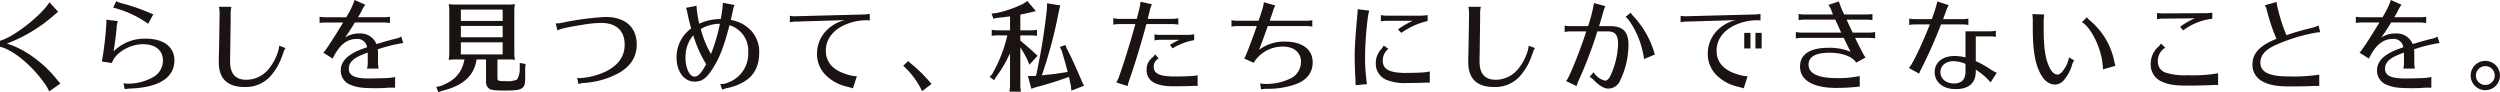<svg id="レイヤー_1" data-name="レイヤー 1" xmlns="http://www.w3.org/2000/svg" viewBox="0 0 1871.589 69"><defs><style>.cls-1{fill:#1a1311;}</style></defs><path id="パス_225" data-name="パス 225" class="cls-1" d="M0,30.567C9.051,27.9,25.152,16.1,33.981,5.787A38.422,38.422,0,0,0,37.02,1.7l6.528,7.122c-1.038.819-1.782,1.413-2.151,1.782a11.118,11.118,0,0,0-1.2.963l-1.635,1.413A114.347,114.347,0,0,1,5.118,32.643c12.6,3.636,27.3,14.1,37.17,26.487.741.9,1.857,2.226,2.9,3.411L36.873,68.4l-.147-.225a33.01,33.01,0,0,0-2.151-4c-7.8-11.649-19.293-22.4-28.938-27.081A21.852,21.852,0,0,0,0,35.019ZM76.26,46.074a241.874,241.874,0,0,0,3.414-29.751,12.089,12.089,0,0,0-.075-1.557L88.2,15.8a19.9,19.9,0,0,0-.9,4.9C87,25.152,85.815,34.2,85,38.505a32.814,32.814,0,0,1,23.964-9.57c13.5,0,21.6,6.087,21.6,16.248,0,13.059-11.649,20.4-33.681,21.144a19.338,19.338,0,0,0-3.489.447l-.96-4.374c1.5.147,2.451.225,3.339.225A38.29,38.29,0,0,0,114.69,57.72a14.059,14.059,0,0,0,7.272-12.537c0-7.5-5.7-12.1-15-12.1-9.942,0-21.069,6.753-23.148,14.1ZM110.91,17.8A77.828,77.828,0,0,0,84.717,5.7l2.3-4.8A16.759,16.759,0,0,0,91.47,2.523,143.117,143.117,0,0,1,111.2,9.273c1.932.813,2.9,1.2,3.561,1.485Zm102.819,18.18a15.315,15.315,0,0,0-1.263,2.448l-.222.669-1.113,3.114a44.906,44.906,0,0,1-9.2,15.432,25,25,0,0,1-18.7,7.5q-19.472,0-19.44-18.7c0-2.226.078-4.971.15-8.163.147-5.934.444-24.555.444-27.672a23.492,23.492,0,0,0-.444-5.493h9.276a24.151,24.151,0,0,0-.519,6.3c0,4.824-.075,6.378-.372,29.9-.072,2.6-.072,4.308-.072,4.68,0,9.273,4,13.725,12.24,13.725a21.9,21.9,0,0,0,17.358-8.976,38.535,38.535,0,0,0,6.528-12.984,23.157,23.157,0,0,0,.669-3.561Zm25.5-23.448a25.129,25.129,0,0,0,4.524.372H259.2A60.475,60.475,0,0,0,265.5,0l8.013,3.558a20.986,20.986,0,0,0-2.3,3.561,55.753,55.753,0,0,1-3.18,5.781h19.29a26,26,0,0,0,4.6-.372v4.683c-.15,0-.672-.075-1.557-.15a16.782,16.782,0,0,0-3.045-.222H265.659c-2.226,3.711-4.305,6.975-7.344,11.28a18.333,18.333,0,0,1,10.533-3.045,12.855,12.855,0,0,1,12.984,7.941c6.156-1.929,11.646-3.414,15.432-4.3A7.778,7.778,0,0,0,300.3,27.3l1.632,4.9a110.606,110.606,0,0,0-19.143,4.746,23.3,23.3,0,0,1,.222,3.189v7.05a22.194,22.194,0,0,0,.447,4.152h-8.676a16.663,16.663,0,0,0,.519-4.152v-7.8a60.623,60.623,0,0,0-7.641,3.189c-4.38,2.376-6.528,5.268-6.528,8.832,0,5.19,4.374,7.344,15.063,7.344,3.411,0,11.2-.225,13.572-.3l.672-.075h.3a32.9,32.9,0,0,0,5.046-.741v8.013h-3.2a33.745,33.745,0,0,0-3.708.147c-1.857.147-3.933.222-6.975.222-10.833,0-14.616-.516-19.44-2.52a11.153,11.153,0,0,1-7.341-10.833c0-6.528,4.824-11.574,14.763-15.507,1.11-.444,2.595-.963,4.9-1.779A7.2,7.2,0,0,0,267,29.157c-7.416,0-13.056,4.6-17.952,14.7L242,39.405c.9-.3,6.828-9.276,14.916-22.557H243.771a24.948,24.948,0,0,0-4.524.372ZM356.811,44.517c-2,12.3-9.87,19.437-25.6,23.442L328.2,69l-1.632-3.933,3.042-.6c10.683-3.861,16.248-10.017,18.1-19.959h-6.9a44.508,44.508,0,0,0-4.9.3,35.759,35.759,0,0,0,.444-6.528V8.754a32.487,32.487,0,0,0-.444-5.64,47.513,47.513,0,0,0,6.081.3h37.4a39.864,39.864,0,0,0,6.081-.3,34.429,34.429,0,0,0-.444,6.453V39.693a33.713,33.713,0,0,0,.444,5.115,43.545,43.545,0,0,0-4.9-.3h-8.16V58.38c0,2.148.519,2.376,6.456,2.376a17.94,17.94,0,0,0,8.235-1.2,15.647,15.647,0,0,0,2-8.157V47.1l4.374.819-.369,3.711c.078,1.557.078,2.892.078,3.636,0,7.119-.225,8.6-1.635,10.089-1.632,1.857-4.9,2.448-13.578,2.448-7.5,0-10.383-.369-11.943-1.554a6.368,6.368,0,0,1-2.148-5.64V44.517Zm19.5-37.32H345.027v8.457h31.311Zm0,12.24H345.027V27.9h31.311ZM345,40.737h31.311v-9.06H345.03Zm70.989-23.22a21.118,21.118,0,0,0,5.718-.672,211.582,211.582,0,0,1,31.53-4.152c14.763,0,23.448,7.641,23.448,20.553,0,9.126-4.38,16.173-13.2,21.3a62.954,62.954,0,0,1-26.634,7.569,15.035,15.035,0,0,0-3.783.816l-.963-4.746a8.908,8.908,0,0,0,2.448.3A53.231,53.231,0,0,0,453.7,53.439c9.345-4.746,13.947-11.352,13.947-20.031,0-10.386-6.3-16.248-17.661-16.248a90.3,90.3,0,0,0-13.5,1.335c-12.246,2-16.026,2.817-19.146,4.23Zm105.567-13.2a8.288,8.288,0,0,0-.072,1.113,85.519,85.519,0,0,0,2,12.318,37.84,37.84,0,0,1,16.1-3.489,107.156,107.156,0,0,0,1.632-12.168L549.9,3.726a16.678,16.678,0,0,0-1.263,4.305c-.444,2.226-.666,3.114-1.41,6.378l-.147.519a26.838,26.838,0,0,1,13.947,6.75,23.168,23.168,0,0,1,7.344,17.733c0,9.5-3.411,16.548-10.239,21.072a40.084,40.084,0,0,1-13.947,5.49,17.187,17.187,0,0,0-3.486,1.2l-1.485-4.3a12.5,12.5,0,0,0,6.3-1.263,22.83,22.83,0,0,0,14.616-22.554A19.752,19.752,0,0,0,546.111,18.87c-4.083,15.879-7.419,24.483-12.537,32.424-4.749,7.419-8.013,9.789-13.578,9.789-7.863,0-13.5-7.5-13.5-18.027A26.554,26.554,0,0,1,517.431,21.3c-.963-3.261-2.079-7.935-2.9-12.015A13.306,13.306,0,0,0,513.5,5.868Zm-8.382,38.805c0,7.8,3.045,14.244,6.75,14.244,2.673,0,5.193-2.742,8.754-9.345A89.784,89.784,0,0,1,519,26.4a24.857,24.857,0,0,0-5.787,16.692m11.424-21.363a74.4,74.4,0,0,0,7.641,18.7,6.142,6.142,0,0,1,.372-.963,135.276,135.276,0,0,0,6.3-21.669,28.037,28.037,0,0,0-14.322,3.936m66.693-9.945a16.384,16.384,0,0,0,4.23.372L646.74,10.83a32.95,32.95,0,0,0,4.377-.444v4.968a21.688,21.688,0,0,0-2.742-.222,12.281,12.281,0,0,0-1.485.078,38.425,38.425,0,0,0-13.356,2.964c-9.645,3.858-15.285,11.13-15.285,19.662,0,9.423,6.087,15.579,18.327,18.549a20.779,20.779,0,0,0,4.9.669l-2.895,9.051-.3-.075-.966-.3c-.741-.222-2-.516-3.633-.963a32.659,32.659,0,0,1-15.657-8.682,22.4,22.4,0,0,1-6.378-16.1A24.782,24.782,0,0,1,620.7,21a27.475,27.475,0,0,1,11.943-5.937L595.47,16.176a20.516,20.516,0,0,0-4.152.516ZM690.36,68.247A62.7,62.7,0,0,0,676.2,49.2l3.783-3.561a14.233,14.233,0,0,0,2.6,2.448,102.914,102.914,0,0,1,12.39,12.018,26.059,26.059,0,0,0,2.451,2.673Zm56.97-41.772a31.473,31.473,0,0,0-4.9.369V22.332a32.618,32.618,0,0,0,4.9.372h8.829V12.243l-.459.057c-3.042.447-5.787.741-9.57,1.113l-2.448.6-1.335-3.861,3.114-.3a84.194,84.194,0,0,0,20.7-7.122L769.128.8l6.378,7.5-3.78.9c-4.083.963-4.455,1.041-7.866,1.7V22.7H771.5a28.654,28.654,0,0,0,4.824-.372v4.524a30.68,30.68,0,0,0-4.824-.369H763.86v3.93c4.824,4.008,8.16,6.9,10.833,9.423l2.076,1.929-6.156,6.678-1.113-2.9a82.292,82.292,0,0,0-5.637-10.089V63.729a31.15,31.15,0,0,0,.444,4.9H755.7l.075-.369.147-1.5a18.852,18.852,0,0,0,.222-3.039v-23.8l-.222.519-.3.516a95.747,95.747,0,0,1-9.867,16.62l-1.56,2.448-3.336-2.448,1.926-2.151a105.8,105.8,0,0,0,11.352-28.935Zm34.65,29.676c7.047-.669,8.085-.816,17.358-2.3-2.448-8.976-3.042-11.13-4.524-15.876l-1.335-2.823,4.155-1.482.963,2.67c2.967,5.49,5.862,11.871,10.239,21.963l1.263,3.042,1.482,2.82-9.5,3.711-.369-3.561c-.372-1.7-.372-1.929-.741-3.489-.225-1.11-.519-2.226-.741-3.264a257.887,257.887,0,0,1-25,7.8l-3.117,1.113-2.6-9.57H773.3l2.3-.147a469.343,469.343,0,0,0,8.16-50.079l.135-4.23,9.867,1.632L792.8,7.863A344.541,344.541,0,0,1,779.97,56.385Zm51.474-42.6a16.3,16.3,0,0,0,4.146.549h13.428c.519-1.929.9-3.414,1.632-6.3.225-.966.372-1.635.447-1.932a41.024,41.024,0,0,0,.741-4.6L862.38,3.2a19.929,19.929,0,0,0-1.335,3.636,7.337,7.337,0,0,0-.222.741c-.3,1.335-.6,2.673-.966,4.005a21.414,21.414,0,0,1-.6,2.523h18.7a16.294,16.294,0,0,0,4.158-.519v4.89a21.923,21.923,0,0,0-4.158-.444H858.219c-3.636,13.65-8.9,31.008-12.834,42a26.015,26.015,0,0,0-1.2,4.377l-8.46-2.67A29.109,29.109,0,0,0,838.4,55.5c3.264-9.126,7.938-24.336,11.574-37.464H837.6a22.563,22.563,0,0,0-4.155.444Zm63.138,50.823c-1.113-.075-2-.075-2.6-.075-.666,0-1.335,0-3.339.15-1.776.072-8.679.144-12.462.144q-19.8,0-19.8-12.24a11.226,11.226,0,0,1,4.23-9.2,12.181,12.181,0,0,0,2.151-2.448l2.67,3.045a6.688,6.688,0,0,0-3.711,6.3c0,5.046,4.524,7.2,15.285,7.2,4.452,0,8.9-.072,12.243-.3a34.22,34.22,0,0,0,5.34-.6ZM868.692,29.8a25.125,25.125,0,0,0-4.377.447V25.671a15.619,15.619,0,0,0,4.377.444h21A20.5,20.5,0,0,0,894,25.593v4.452A46.579,46.579,0,0,0,877.83,36.2l-2-2.6a55.865,55.865,0,0,1,7.119-3.783Zm53.259-14.7a23.2,23.2,0,0,0,4.155.447h16.1c1.263-3.561,2.226-6.678,3.042-9.348l.147-.6.075-.222a17.448,17.448,0,0,0,.669-3.711l8.607,2.448a15.842,15.842,0,0,0-1.707,4.23c-.9,2.6-1.779,5.118-2.52,7.2H978.2a23.255,23.255,0,0,0,4.227-.447v4.863a23.261,23.261,0,0,0-4.227-.444H949.11c-2.151,6.156-4.524,12.6-6.528,17.8a30.758,30.758,0,0,1,19.44-6.156c12.9,0,20.7,5.787,20.7,15.507,0,7.272-3.933,12.759-11.574,15.951a61.132,61.132,0,0,1-22.776,3.858,22.8,22.8,0,0,0-4.3.447L943.4,62.4a17.85,17.85,0,0,0,4.6.447,41.3,41.3,0,0,0,17.58-3.858,13.747,13.747,0,0,0,8.4-12.69c0-6.972-5.268-11.424-13.578-11.424a25.5,25.5,0,0,0-19.437,8.754,13.115,13.115,0,0,0-2.3,3.411l-7.272-3.261c.6-.078,4.674-10.536,9.5-24.261H926.1a23.862,23.862,0,0,0-4.155.444Zm92.877,48.669c0-2,0-2.67-.147-5.268-.3-4.08-.516-11.871-.516-16.4,0-6.75.6-16.1,2-30.939A42.215,42.215,0,0,0,1016.4,6.9l8.682,1.041a34.484,34.484,0,0,0-.9,4.005,241.32,241.32,0,0,0-2.226,29.529,137.1,137.1,0,0,0,1.41,21.519Zm55.572-1.926c-2.376,0-3.339,0-6.156.144-2.229.078-6.975.15-10.464.15a37.8,37.8,0,0,1-15.507-2.226,13.014,13.014,0,0,1-8.31-12.6,15.2,15.2,0,0,1,4.155-10.608,13,13,0,0,0,1.779-2.673l3.489,2.595a10.661,10.661,0,0,0-4.155,8.979c0,6,4.452,8.607,15.21,8.976h.9c5.046,0,10.683-.147,13.131-.3l.519-.072h.369a25.15,25.15,0,0,0,5.046-.741Zm-32.49-46.263a23.832,23.832,0,0,0-4.152.447V11.277a23.442,23.442,0,0,0,4.152.447h25.746a34.289,34.289,0,0,0,5.118-.447v4.452a56.215,56.215,0,0,0-19.737,8.9l-2.448-2.6a64.116,64.116,0,0,1,10.98-6.453Zm111.207,20.4a15.315,15.315,0,0,0-1.263,2.448l-.225.669-1.11,3.114a44.922,44.922,0,0,1-9.2,15.432,25,25,0,0,1-18.7,7.5q-19.471,0-19.44-18.7c0-2.226.078-4.971.15-8.163.147-5.934.444-24.555.444-27.672a23.492,23.492,0,0,0-.444-5.493h9.276a24.151,24.151,0,0,0-.519,6.3c0,4.824-.075,6.378-.372,29.9-.072,2.6-.072,4.308-.072,4.68,0,9.273,4,13.725,12.24,13.725a21.9,21.9,0,0,0,17.358-8.976,38.535,38.535,0,0,0,6.528-12.984,23.278,23.278,0,0,0,.669-3.561Zm22.248-16.842a15.977,15.977,0,0,0,4.23.444h13.281A113.9,113.9,0,0,0,1193.325,2.3l8.532,2.3a19.7,19.7,0,0,0-1.632,4.377c-1.113,4.008-2,7.122-3.117,10.608h8.592c9.423,0,13.428,4.23,13.428,14.172a61.8,61.8,0,0,1-6.3,26.634,9.568,9.568,0,0,1-8.751,5.931c-3.267,0-6.975-2.223-11.28-6.75a10.05,10.05,0,0,0-2.82-2l3.042-3.489a13.922,13.922,0,0,0,8.532,6.3c1.557,0,2.745-1.113,4.083-3.711a60.007,60.007,0,0,0,5.7-23.667c0-6.828-2.148-9.5-7.638-9.5h-7.869a306.6,306.6,0,0,1-14.022,36.8,31.509,31.509,0,0,0-1.557,4.083l-7.848-3.7c1.854-1.335,10.161-21.663,15.135-37.17h-11.943a24.229,24.229,0,0,0-4.23.444Zm59.355,25.077a23.954,23.954,0,0,0-.744-4.677,64.551,64.551,0,0,0-10.608-24.483,10.625,10.625,0,0,0-2.448-2.373l3.858-3.189a12.932,12.932,0,0,0,2.079,2.67,68.7,68.7,0,0,1,15.582,27.156l.3.9.15.6Zm27.438-32.424a16.384,16.384,0,0,0,4.23.372l51.192-1.335a33.012,33.012,0,0,0,4.38-.444v4.971a21.751,21.751,0,0,0-2.745-.222,12.281,12.281,0,0,0-1.485.078,38.4,38.4,0,0,0-13.353,2.964c-9.645,3.858-15.285,11.13-15.285,19.662,0,9.423,6.084,15.579,18.327,18.549a20.747,20.747,0,0,0,4.9.669l-2.892,9.051-.3-.075-.963-.3c-.741-.222-2-.516-3.636-.963a32.666,32.666,0,0,1-15.654-8.682,22.4,22.4,0,0,1-6.381-16.1A24.788,24.788,0,0,1,1287.54,21a27.475,27.475,0,0,1,11.943-5.937l-37.173,1.113a20.4,20.4,0,0,0-4.155.516Zm52.308,24.486h-4.674V24.63h4.674Zm8.382,0h-4.674V24.63h4.674Zm27.66-25.818a25.439,25.439,0,0,0,4.6.369h21.144c-.6-1.407-1.038-2.52-1.332-3.264a12.926,12.926,0,0,0-2.154-3.858l7.932-2.664a51.426,51.426,0,0,0,4,9.789h16.473a24.331,24.331,0,0,0,4.6-.369v4.6l-.363-.06a26.462,26.462,0,0,0-4.227-.3h-14.766c.816,1.854,3.414,7.341,4.527,9.72h12.24a26.482,26.482,0,0,0,4.6-.447v4.812a20.956,20.956,0,0,0-4.6-.444H1388.8l.444.9c1.113,2.37,2.226,4.524,2.6,5.268l2.67,5.115a24.359,24.359,0,0,0,2.079,3.414l-6.972,3.858c-2.82-4.6-10.461-7.416-20.1-7.416-10.239,0-15.576,3.042-15.576,8.9,0,6.678,7.2,10.092,21.144,10.092a77.5,77.5,0,0,0,17.142-1.557l.072,7.866a156.345,156.345,0,0,1-17.358,1.038c-17.658,0-27.378-5.7-27.378-16.1,0-9.051,7.419-13.944,21.216-13.944a41.3,41.3,0,0,1,16.62,2.967c-1.038-2-3.114-6.234-5.118-10.389h-31.251a19.8,19.8,0,0,0-4.6.444V23.964a24.227,24.227,0,0,0,4.6.447h29.382c-2.079-4.524-3.561-7.641-4.452-9.72H1351.11a25.713,25.713,0,0,0-4.6.369Zm82.8,3.411a20,20,0,0,0,4.6.447h12.318l.225-.669a98.637,98.637,0,0,0,3.924-12.537l8.526,2.745a21.643,21.643,0,0,0-1.926,4.155c-.816,2.3-1.263,3.558-2.079,5.7l-.222.6h14.322a20.023,20.023,0,0,0,4.6-.447V18.7l-.447-.075a23.987,23.987,0,0,0-4.152-.369h-15.879a345.2,345.2,0,0,1-14.616,32.94,30.372,30.372,0,0,0-1.779,3.93l-7.641-4.227c2.52-2.448,10.089-18.252,15.654-32.643H1433.9a26.061,26.061,0,0,0-4.6.444Zm60.246,9.573a26.448,26.448,0,0,0,4.6-.447V27.6l-.369-.072-1.2-.15a29.714,29.714,0,0,0-3.042-.147H1479.15V45.78a73.075,73.075,0,0,1,11.724,6.6l.3.147a16.222,16.222,0,0,0,3.708,1.929l-4.674,7.2a49.323,49.323,0,0,0-11.055-9.495v1.11c0,8.9-5.115,13.428-15.132,13.428-9.348,0-15.654-5.118-15.654-12.687,0-7.272,5.934-12.093,14.76-12.093a34.823,34.823,0,0,1,8.313,1.038v-19.5ZM1471.44,47.85a23.96,23.96,0,0,0-9.123-2.076c-5.64,0-9.648,3.489-9.648,8.31s4.23,8.4,10.092,8.4c5.787,0,8.682-2.967,8.682-9.054Zm81.375-2.592a11.433,11.433,0,0,0-1.782,3.93,30.3,30.3,0,0,1-5.7,10.533,8.729,8.729,0,0,1-6.9,3.558c-4.749,0-8.754-3.336-11.724-9.789-3.489-7.569-4.9-17.142-4.9-32.946V15a29.373,29.373,0,0,0-.369-4.452l8.976.3a27.636,27.636,0,0,0-.447,5.046v5.25c0,13.578,1.041,21.6,3.636,27.75,1.926,4.6,4.155,6.9,6.6,6.9,1.854,0,3.489-1.41,5.7-5.043a18.462,18.462,0,0,0,2.967-7.866Zm21.516,6.675a28.807,28.807,0,0,0-.369-4.674c-1.2-11.946-8.976-27.3-15.357-30.57l3.633-3.789a21.042,21.042,0,0,0,2.52,2.6,53.449,53.449,0,0,1,18.03,30.2,34.616,34.616,0,0,0,.9,3.561Zm86.2,11.724c-1.2-.075-1.629-.075-2.079-.075-.9,0-2.817.075-5.34.222-3.486.15-10.533.3-14.838.3-9.345,0-14.469-.669-18.621-2.523A13.8,13.8,0,0,1,1610.085,48a17.319,17.319,0,0,1,5.565-12.9,9.939,9.939,0,0,0,2.148-2.52l3.192,3.12a11.557,11.557,0,0,0-5.559,10.461,8.567,8.567,0,0,0,6.453,8.382,47.94,47.94,0,0,0,16.1,1.782,107.471,107.471,0,0,0,22.557-1.485Zm-41.028-49.71a20.444,20.444,0,0,0-4.674.444V9.72a30.453,30.453,0,0,0,4.674.3l31.758-.15a38.411,38.411,0,0,0,4.968-.369v4.521a44.257,44.257,0,0,0-21.81,8.754l-2.3-2.676a48.862,48.862,0,0,1,11.13-6.378Zm116.772,50.376c-2.892,0-4.152,0-6.822.15-2.745.144-9.72.222-15.657.222-9.57,0-15.654-1.2-20.328-3.93a13.8,13.8,0,0,1-7.2-12.54c0-8.31,5.493-14.169,17.955-19.143a140.987,140.987,0,0,1-7.2-21.516,11.157,11.157,0,0,0-1.554-3.636l8.9-2.448a27.062,27.062,0,0,0,.741,4.305,123.026,123.026,0,0,0,6.6,20.55c6.453-2.226,11.5-3.633,20.1-5.787A14.034,14.034,0,0,0,1735.674,19l1.332,5.115a27.586,27.586,0,0,0-3.93.447,129.548,129.548,0,0,0-31.311,10.014c-6.453,3.339-9.567,7.272-9.567,12.318,0,7.122,6.531,10.317,21.219,10.317a124.946,124.946,0,0,0,22.848-1.338Zm27.372-51.789a25.129,25.129,0,0,0,4.524.372h15.435a60.69,60.69,0,0,0,6.3-12.9l8.013,3.558a21,21,0,0,0-2.3,3.561,55.688,55.688,0,0,1-3.183,5.775h19.293a25.961,25.961,0,0,0,4.6-.372v4.683c-.147,0-.669-.075-1.557-.15a16.839,16.839,0,0,0-3.042-.222h-21.663c-2.226,3.711-4.305,6.975-7.347,11.28a18.345,18.345,0,0,1,10.536-3.045,12.849,12.849,0,0,1,12.981,7.941c6.156-1.929,11.649-3.414,15.432-4.3a7.733,7.733,0,0,0,3.042-1.413l1.632,4.9a110.834,110.834,0,0,0-19.143,4.746,22.994,22.994,0,0,1,.225,3.189v7.05a22.191,22.191,0,0,0,.444,4.152h-8.681a16.709,16.709,0,0,0,.518-4.152v-7.8a61.045,61.045,0,0,0-7.641,3.189c-4.376,2.376-6.531,5.268-6.531,8.832,0,5.19,4.377,7.344,15.063,7.344,3.412,0,11.2-.225,13.576-.3l.669-.075h.3a32.941,32.941,0,0,0,5.046-.741v8.013H1817a33.8,33.8,0,0,0-3.711.147c-1.857.147-3.933.222-6.972.222-10.833,0-14.619-.516-19.443-2.52a11.156,11.156,0,0,1-7.341-10.833c0-6.528,4.823-11.574,14.763-15.507,1.11-.444,2.6-.963,4.9-1.779a7.2,7.2,0,0,0-7.8-6.234c-7.419,0-13.056,4.6-17.952,14.7l-7.05-4.452c.9-.3,6.825-9.276,14.916-22.557h-13.137a24.941,24.941,0,0,0-4.524.372Zm107.94,44a10.98,10.98,0,1,1-10.98-10.98h.072a11.055,11.055,0,0,1,10.908,10.98m-18.03,0a7.05,7.05,0,1,0,7.068-7.032h-.027a7.092,7.092,0,0,0-7.05,7.047"/></svg>
